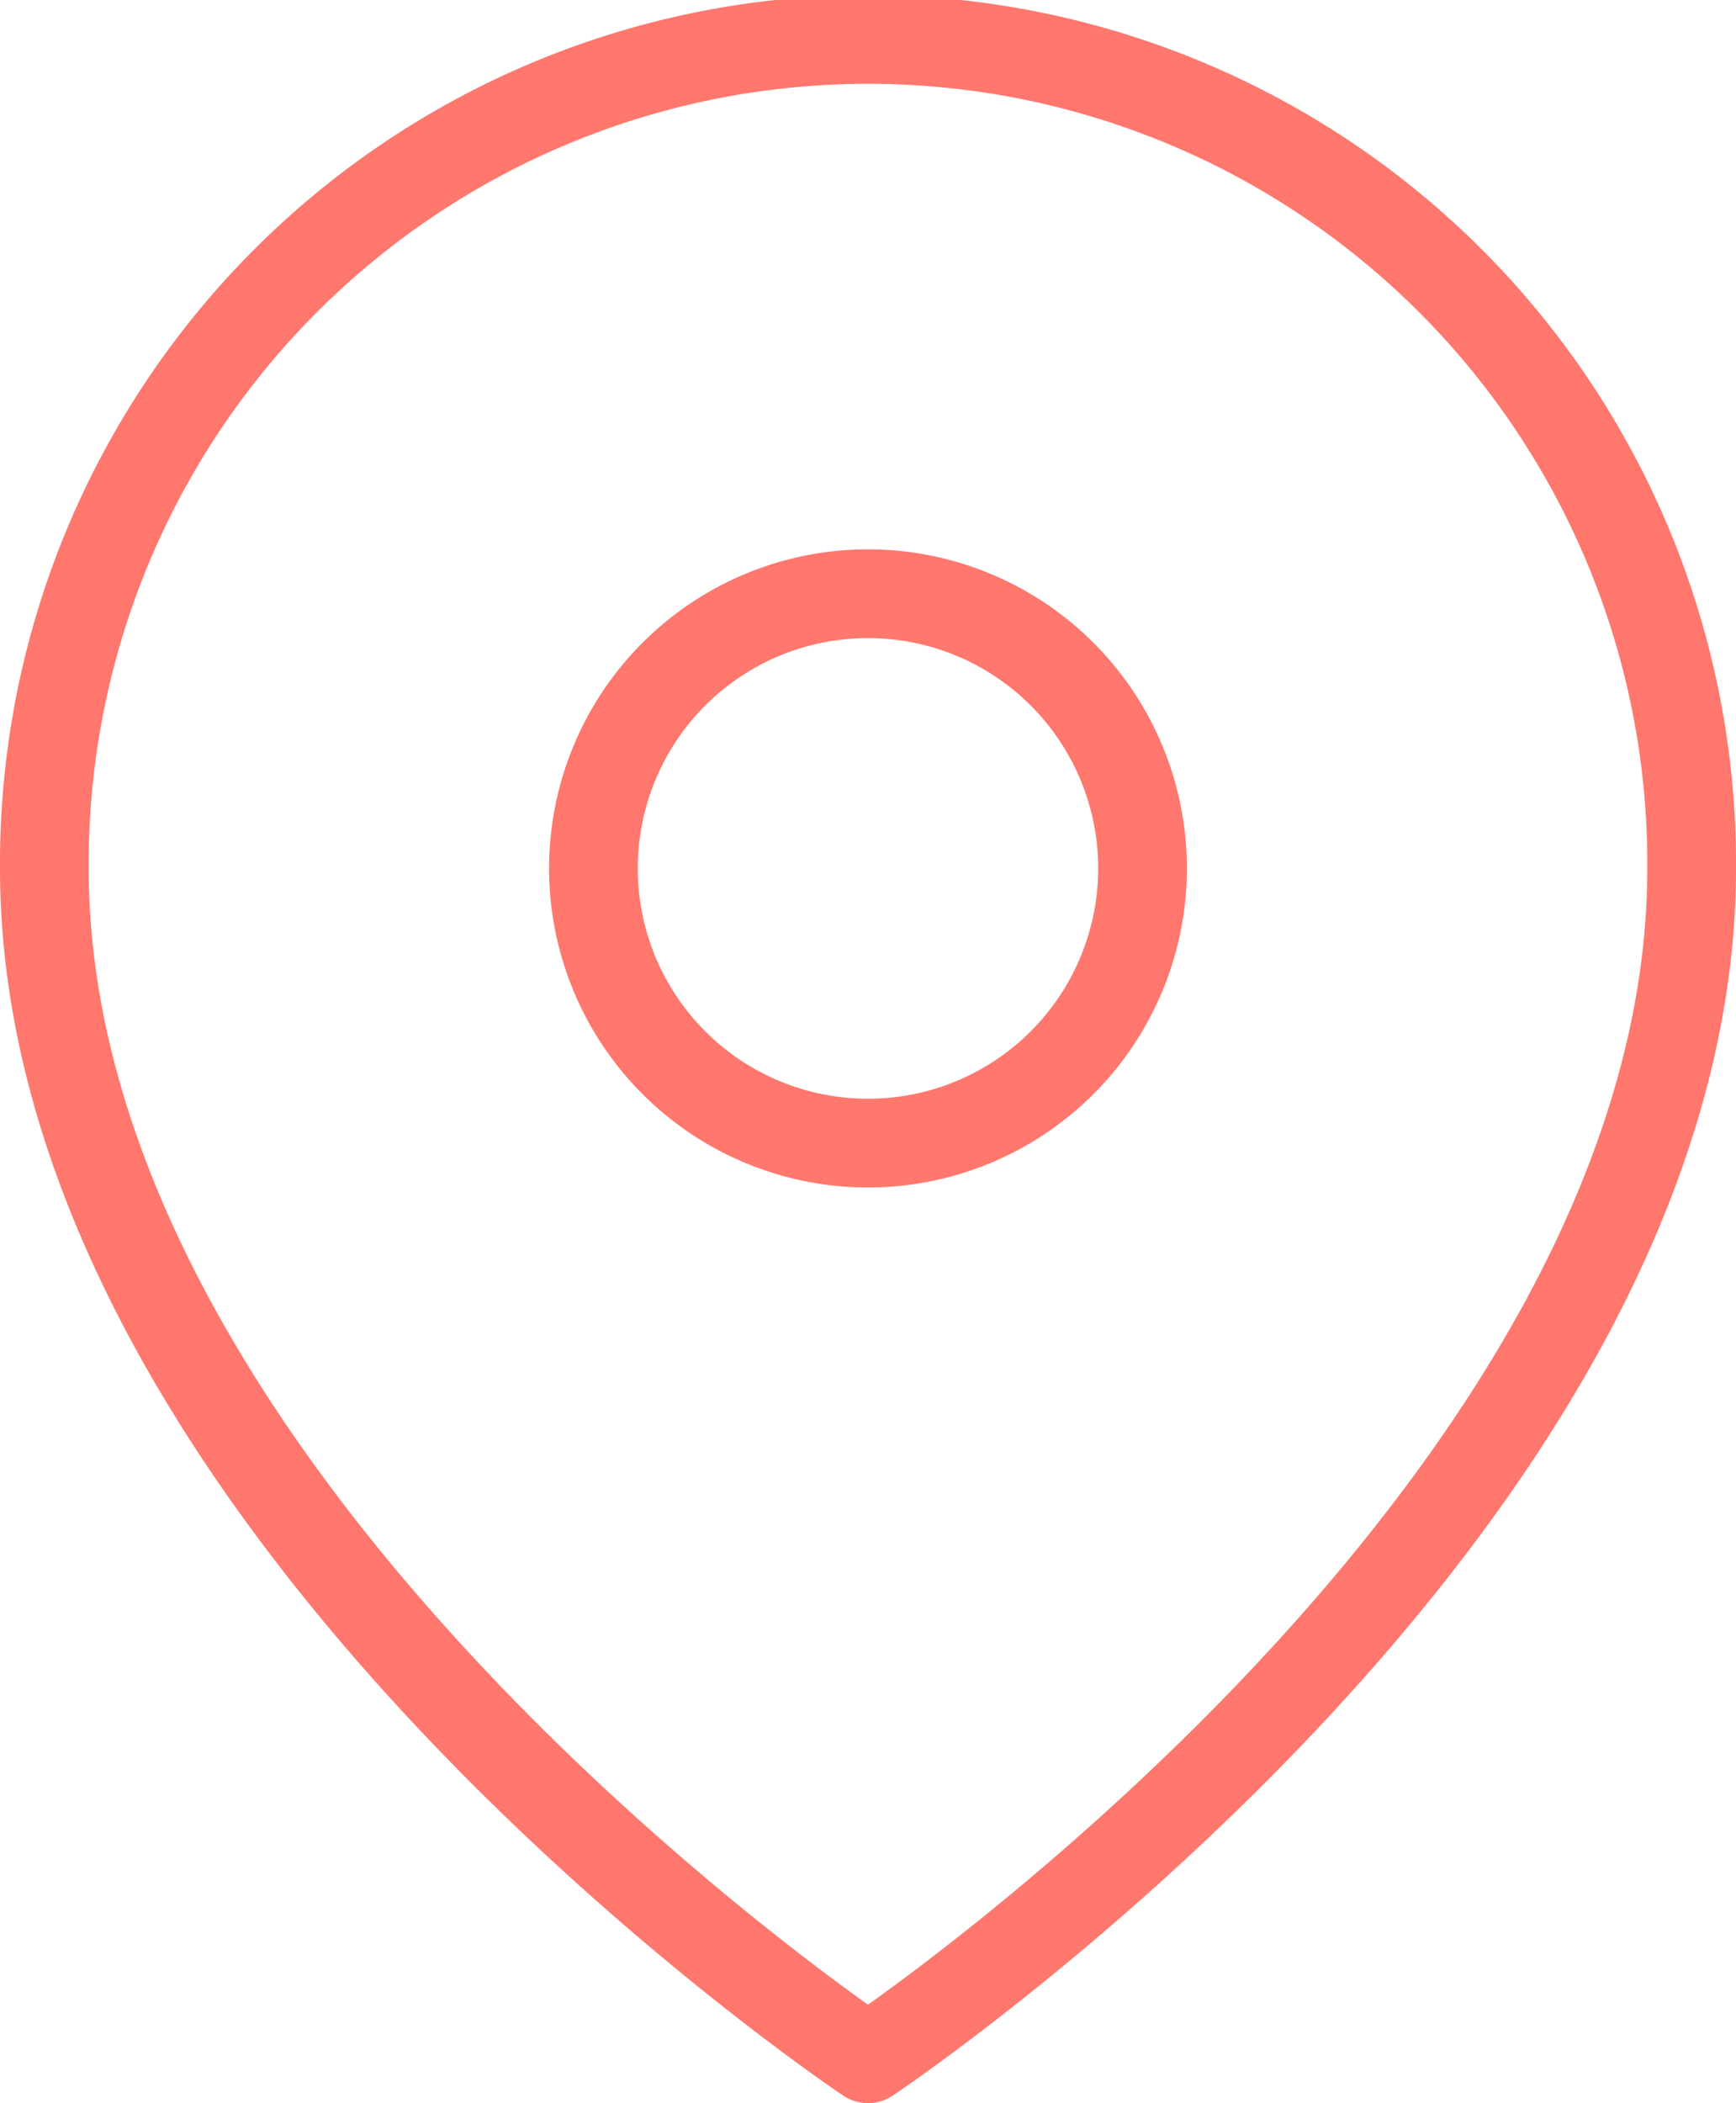 <svg  id="suivi" xmlns="http://www.w3.org/2000/svg" width="58.715" height="71.097" viewBox="0 0 58.715 71.097">
  <g data-name="Groupe 590" transform="translate(-1376.351 -3237.274)">
    <path id="Tracé_103" data-name="Tracé 103" d="M60.215,29.358c0,21.667-27.858,40.239-27.858,40.239S4.5,51.025,4.5,29.358a27.858,27.858,0,1,1,55.715,0Z" transform="translate(1373.351 3237.274)" fill="none" stroke="#ff776d" stroke-linecap="round" stroke-linejoin="round" stroke-width="3"/>
    <path id="Tracé_104" data-name="Tracé 104" d="M32.072,19.786A9.286,9.286,0,1,1,22.786,10.5,9.286,9.286,0,0,1,32.072,19.786Z" transform="translate(1382.922 3246.845)" fill="none" stroke="#ff776d" stroke-linecap="round" stroke-linejoin="round" stroke-width="3"/>
  </g>
</svg>
